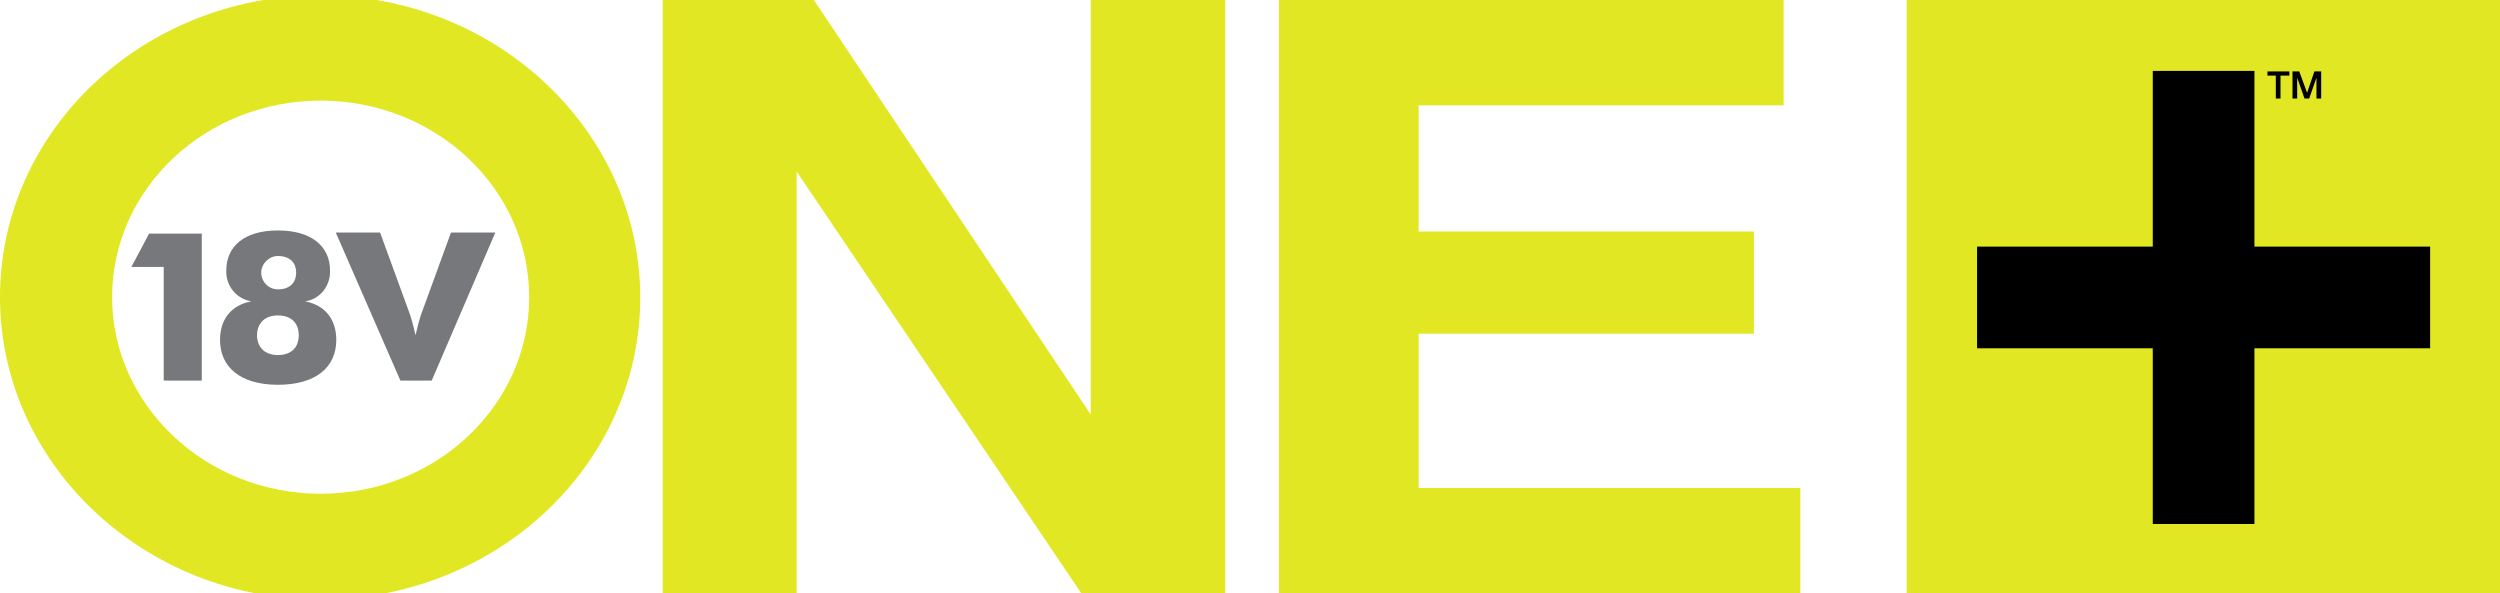 <?xml version="1.0" encoding="utf-8"?>
<!-- Generator: Adobe Illustrator 27.0.1, SVG Export Plug-In . SVG Version: 6.00 Build 0)  -->
<svg version="1.1" id="Layer_1" xmlns="http://www.w3.org/2000/svg" xmlns:xlink="http://www.w3.org/1999/xlink" x="0px" y="0px"
	 viewBox="0 0 479.5 113.8" style="enable-background:new 0 0 479.5 113.8;" xml:space="preserve">
<style type="text/css">
	.st0{fill:#E1E723;}
	.st1{fill:#77787B;}
	.st2{fill:none;}
</style>
<polyline class="st0" points="127.1,0 156.1,0 209.2,79.5 209.2,0 235,0 235,113.8 207.4,113.8 152.8,32.9 152.8,113.8 127.1,113.8 
	127.1,0 "/>
<polyline class="st0" points="342.1,20.2 272.1,20.2 272.1,44.4 336.4,44.4 336.4,64 272.1,64 272.1,93.6 345.3,93.6 345.3,113.8 
	245.3,113.8 245.3,0 342.1,0 342.1,20.2 "/>
<path class="st0" d="M0,57c0,31.9,27.5,58,61.4,58s61.4-26,61.4-57.9S95.3-0.9,61.4-0.9S0,25,0,57z M21.5,57
	c0-20.8,17.9-37.7,40-37.7s40,16.9,40,37.7s-17.9,37.7-40,37.7S21.5,77.7,21.5,57"/>
<path class="st1" d="M76.8,73h6L95,44.6h-8.5l-5.8,15.9c-0.1,0.3-0.5,1.6-1,3.8c-0.5-2.2-0.9-3.5-1-3.8l-5.8-15.9h-8.5L76.8,73z
	 M53.3,68.1c-2.5,0-4-1.5-4-3.8s1.5-3.8,4-3.8s4,1.4,4,3.8S55.8,68.1,53.3,68.1z M53.3,55.5c-1.8,0-3.2-1.5-3.2-3.2s1.5-3.2,3.2-3.2
	c2.2,0,3.5,1.2,3.5,3.2S55.5,55.5,53.3,55.5z M53.3,73.8c7.2,0,11.2-3.3,11.2-8.6c0-4-2.2-6.7-6-7.4c2.9-0.4,4.9-3,4.8-5.9
	c0-4.7-3.6-7.7-10-7.7s-9.9,3-9.9,7.7c-0.1,2.9,1.9,5.4,4.8,5.9c-3.8,0.7-6,3.4-6,7.4C42.2,70.4,46.1,73.8,53.3,73.8 M31.4,73h7.3
	V44.8H28.6l-3.4,6.4h6.2V73z"/>
<rect x="365.7" y="0" class="st0" width="113.8" height="113.8"/>
<polygon points="466.1,66.8 432.4,66.8 432.4,100.5 412.9,100.5 412.9,66.8 379.2,66.8 379.2,47.3 412.9,47.3 412.9,13.6 
	432.4,13.6 432.4,47.3 466.1,47.3 "/>
<path d="M434.9,13.7h4.2v0.8h-1.7v4.4h-0.9v-4.4h-1.6L434.9,13.7z"/>
<path d="M439.7,13.7h1.3l1.5,4.1l0,0l1.4-4.1h1.3v5.2h-0.9v-4l0,0l-1.4,4H442l-1.4-4l0,0v4h-0.9L439.7,13.7z"/>
<rect x="-535.6" y="-37.9" class="st2" width="497.8" height="189.7"/>
<rect x="-535.6" y="-37.9" class="st2" width="497.8" height="189.7"/>
</svg>
